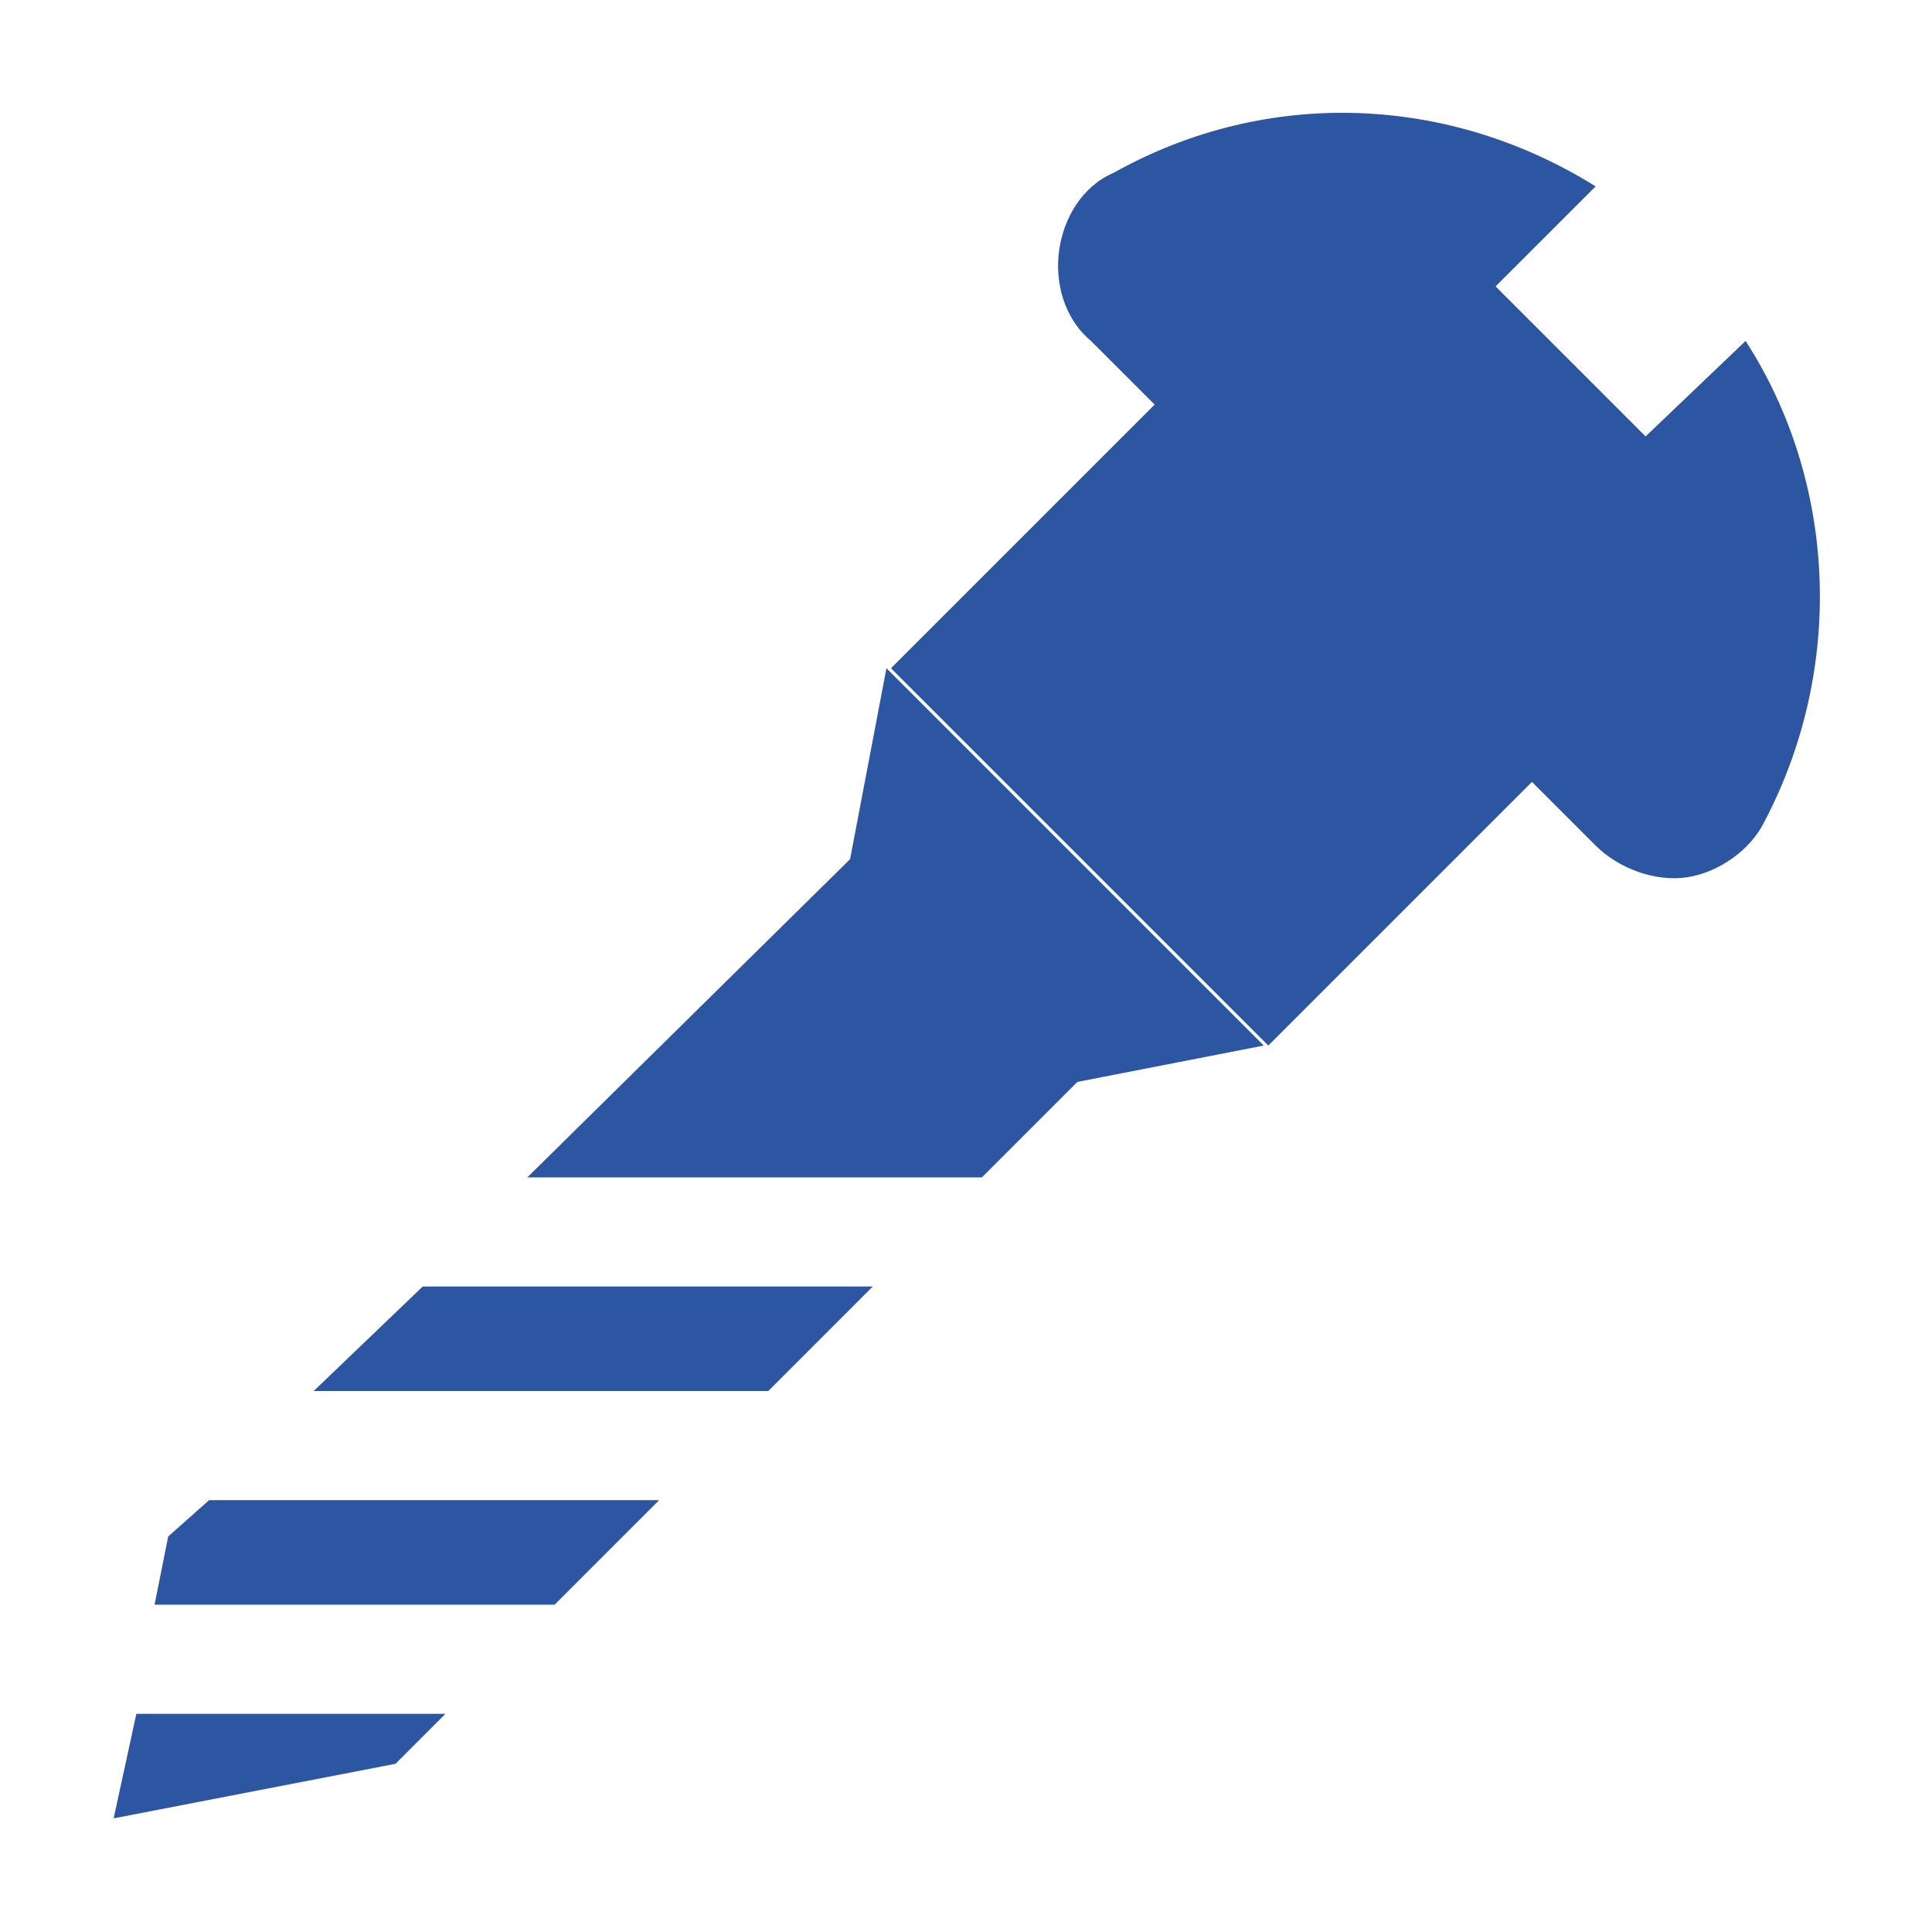 <?xml version="1.0" encoding="utf-8"?>
<!-- Generator: Adobe Illustrator 21.0.2, SVG Export Plug-In . SVG Version: 6.00 Build 0)  -->
<svg version="1.1" id="icone" xmlns="http://www.w3.org/2000/svg" xmlns:xlink="http://www.w3.org/1999/xlink" x="0px" y="0px"
	 viewBox="0 0 42.5 42.5" style="enable-background:new 0 0 42.5 42.5;" xml:space="preserve">
<style type="text/css">
	.st0{fill:#2C55A2;}
</style>
<g id="ferramenta_1_">
	<polygon class="st0" points="23.7,23.8 27.8,23 19.5,14.7 18.7,18.9 11.6,25.9 21.6,25.9 	"/>
	<polygon class="st0" points="6.9,30.6 16.9,30.6 19.2,28.3 9.3,28.3 	"/>
	<polygon class="st0" points="2.5,40 8.7,38.8 9.8,37.7 3,37.7 	"/>
	<polygon class="st0" points="3.7,33.8 3.4,35.3 12.2,35.3 14.5,33 4.6,33 	"/>
	<path class="st0" d="M36.2,9.6l-3.3-3.3l2.2-2.2c-3.2-2-7.2-2.2-10.6-0.3c-0.7,0.3-1.1,1-1.2,1.7c-0.1,0.7,0.1,1.5,0.7,2l1.4,1.4
		l-5.8,5.8l8.3,8.3l5.8-5.8l1.4,1.4c0.5,0.5,1.3,0.8,2,0.7c0.7-0.1,1.4-0.6,1.7-1.2c1.8-3.4,1.6-7.5-0.4-10.6L36.2,9.6z"/>
</g>
</svg>
